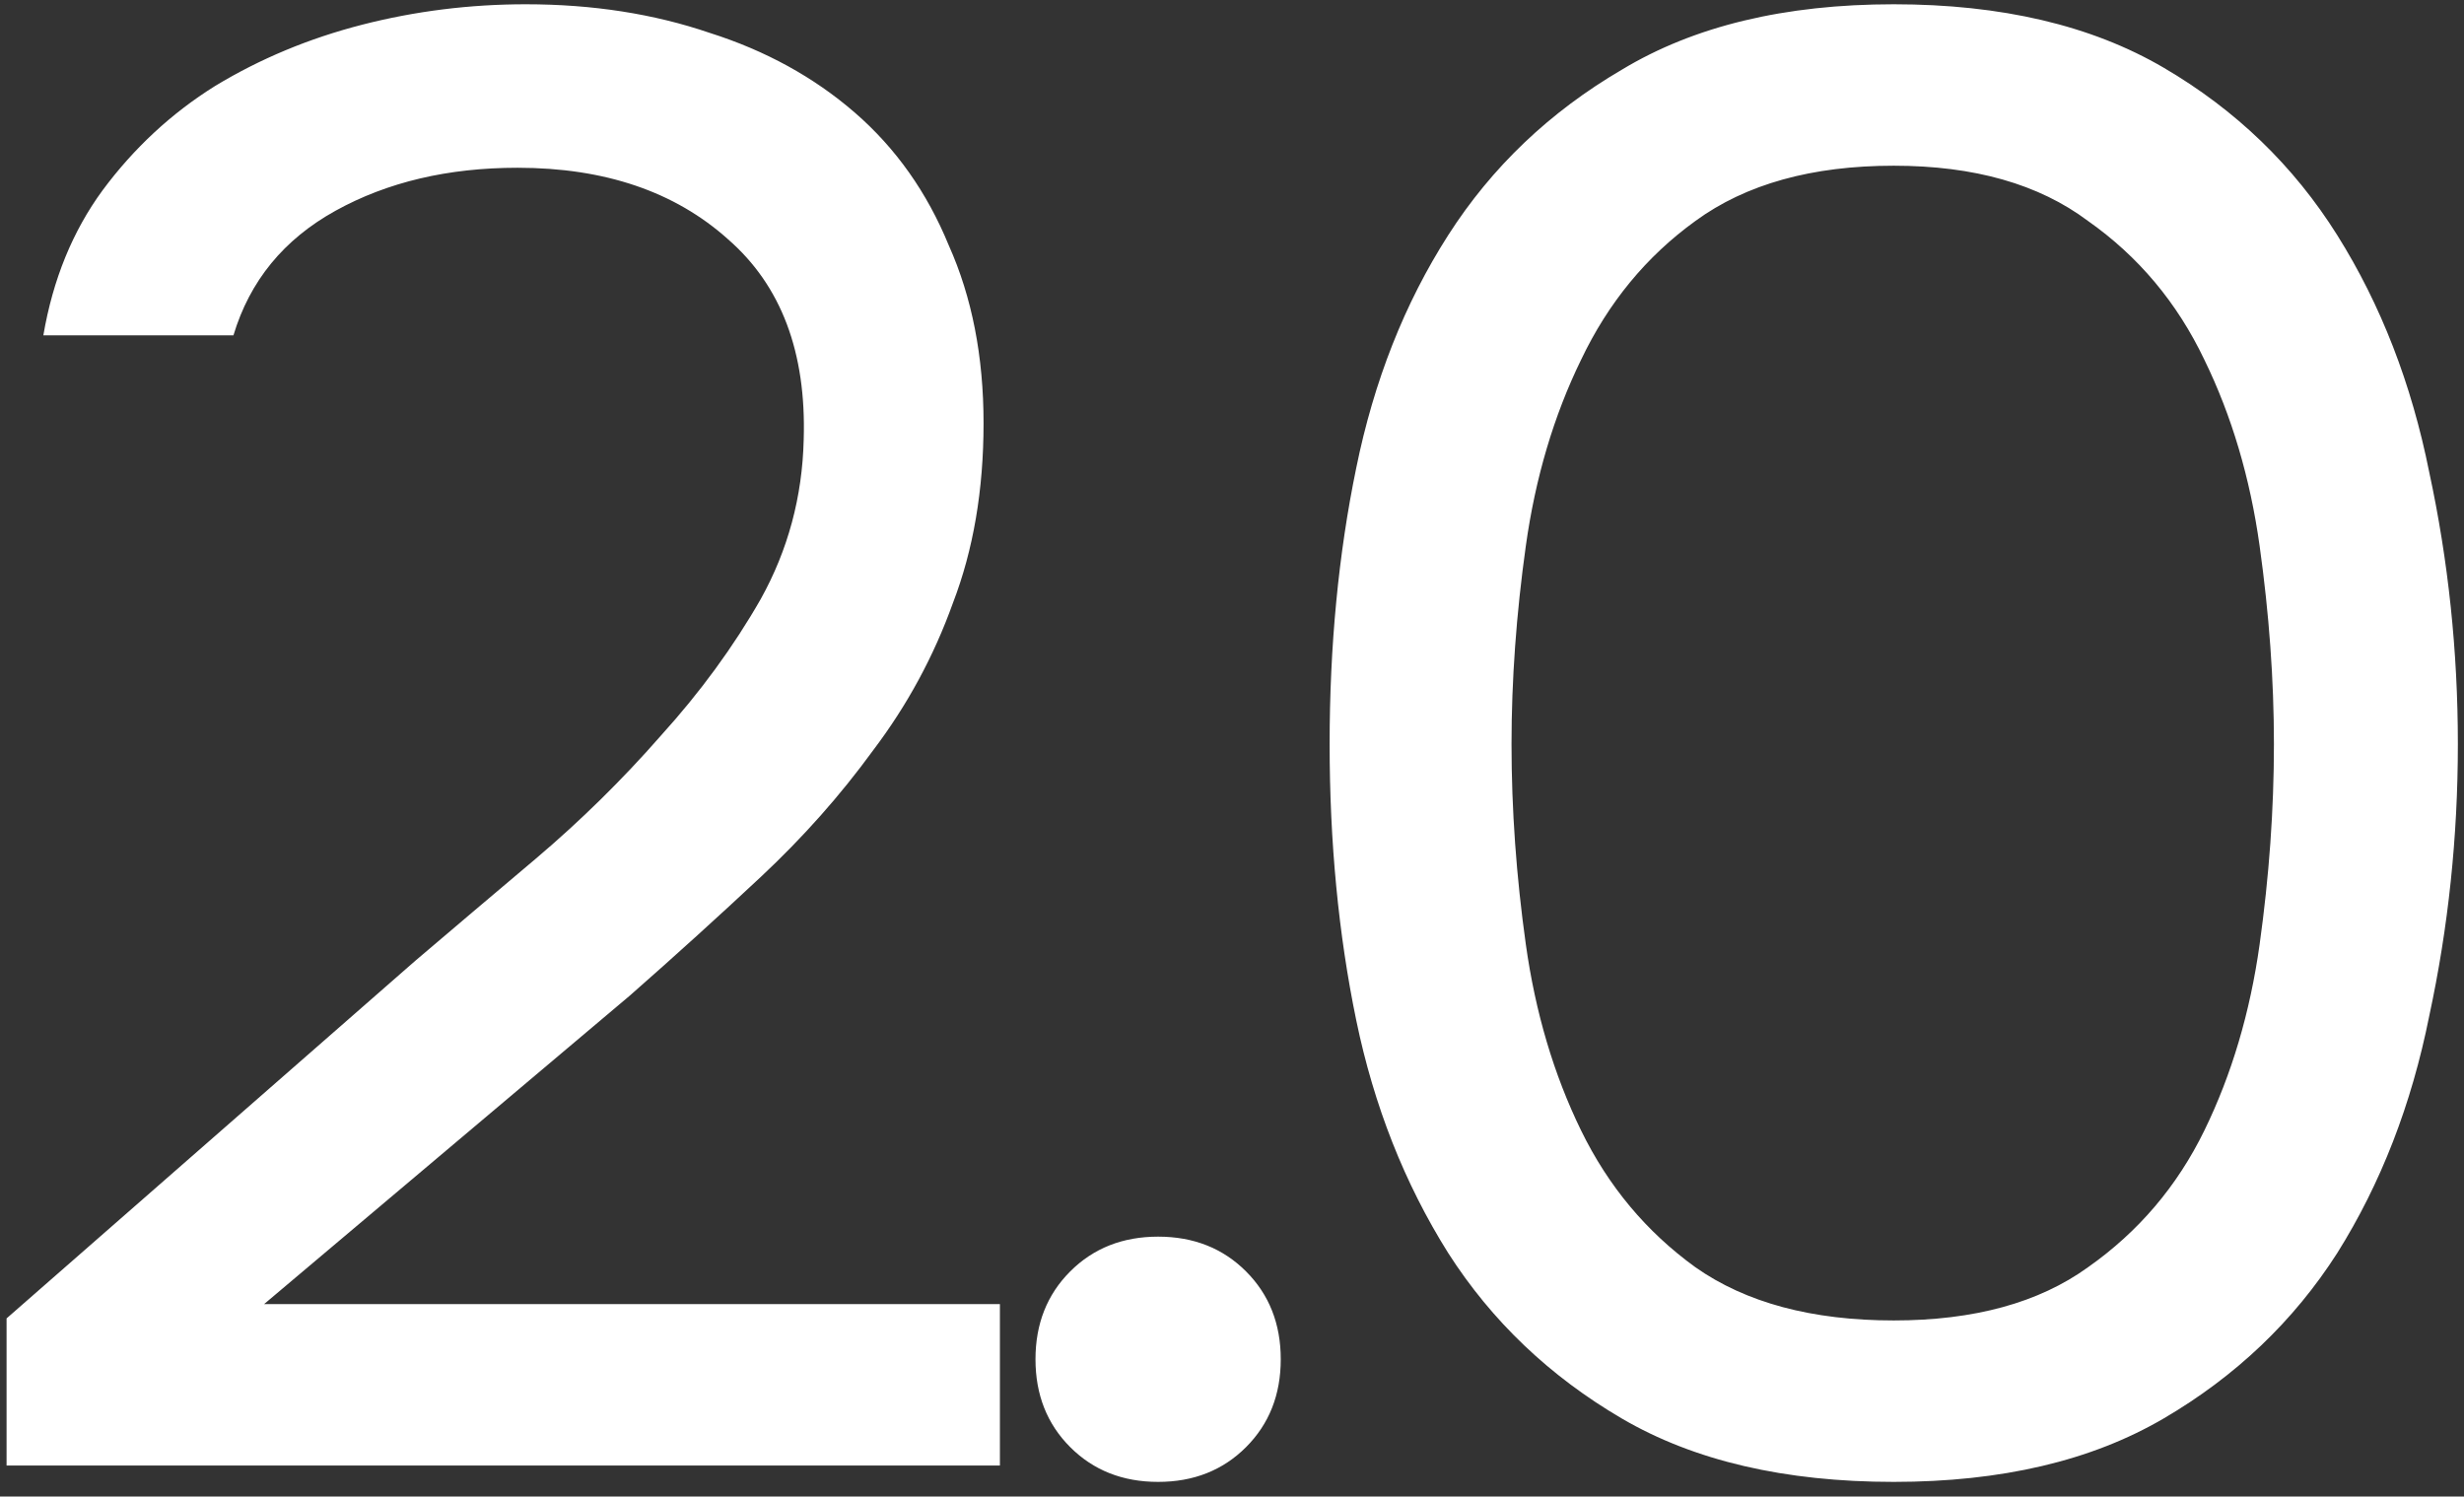 <?xml version="1.0" encoding="UTF-8"?> <svg xmlns="http://www.w3.org/2000/svg" width="135" height="82" viewBox="0 0 135 82" fill="none"><rect x="0" y="0" width="135" height="82" fill="#333333" stroke="none"/><path d="M22.756 52.642C24.772 50.925 26.975 49.059 29.364 47.043C31.827 44.953 34.104 42.713 36.195 40.324C38.36 37.935 40.189 35.434 41.682 32.821C43.175 30.134 43.959 27.222 44.034 24.086C44.183 19.308 42.802 15.65 39.89 13.112C36.978 10.499 33.134 9.192 28.356 9.192C24.548 9.192 21.226 9.976 18.389 11.544C15.552 13.112 13.686 15.389 12.79 18.375H2.375C2.898 15.314 3.98 12.664 5.623 10.424C7.34 8.11 9.393 6.206 11.782 4.713C14.246 3.22 16.933 2.1 19.845 1.353C22.756 0.607 25.743 0.234 28.804 0.234C32.462 0.234 35.821 0.756 38.882 1.801C41.943 2.772 44.593 4.228 46.833 6.169C49.073 8.11 50.79 10.536 51.984 13.448C53.254 16.285 53.888 19.532 53.888 23.191C53.888 26.849 53.328 30.134 52.208 33.045C51.163 35.957 49.707 38.644 47.841 41.108C46.049 43.572 43.996 45.886 41.682 48.051C39.367 50.216 36.978 52.381 34.515 54.546L14.47 71.456H54.784V80.303H0.36V72.24L22.756 52.642ZM63.452 67.76C65.394 67.76 66.999 68.395 68.268 69.664C69.537 70.933 70.171 72.538 70.171 74.479C70.171 76.421 69.537 78.026 68.268 79.295C66.999 80.564 65.394 81.198 63.452 81.198C61.511 81.198 59.906 80.564 58.637 79.295C57.368 78.026 56.733 76.421 56.733 74.479C56.733 72.538 57.368 70.933 58.637 69.664C59.906 68.395 61.511 67.76 63.452 67.76ZM134.664 40.772C134.664 45.849 134.142 50.813 133.096 55.666C132.126 60.519 130.446 64.849 128.057 68.656C125.668 72.389 122.495 75.413 118.538 77.727C114.582 80.041 109.654 81.198 103.756 81.198C97.784 81.198 92.819 80.041 88.862 77.727C84.906 75.413 81.733 72.389 79.344 68.656C76.955 64.849 75.275 60.593 74.304 55.89C73.334 51.187 72.849 46.147 72.849 40.772C72.849 35.397 73.334 30.358 74.304 25.654C75.275 20.876 76.955 16.621 79.344 12.888C81.733 9.155 84.906 6.131 88.862 3.817C92.819 1.428 97.784 0.234 103.756 0.234C109.654 0.234 114.582 1.391 118.538 3.705C122.495 6.019 125.668 9.08 128.057 12.888C130.446 16.695 132.126 21.025 133.096 25.878C134.142 30.731 134.664 35.695 134.664 40.772ZM82.815 40.772C82.815 44.356 83.076 48.014 83.599 51.747C84.122 55.479 85.13 58.876 86.623 61.937C88.116 64.998 90.206 67.499 92.894 69.44C95.656 71.381 99.277 72.352 103.756 72.352C108.161 72.352 111.707 71.381 114.395 69.44C117.157 67.499 119.285 64.998 120.778 61.937C122.271 58.876 123.279 55.479 123.802 51.747C124.324 48.014 124.586 44.356 124.586 40.772C124.586 37.263 124.324 33.642 123.802 29.91C123.279 26.177 122.271 22.78 120.778 19.719C119.285 16.583 117.157 14.045 114.395 12.104C111.707 10.088 108.161 9.08 103.756 9.08C99.277 9.08 95.656 10.088 92.894 12.104C90.206 14.045 88.116 16.583 86.623 19.719C85.13 22.78 84.122 26.177 83.599 29.91C83.076 33.642 82.815 37.263 82.815 40.772Z" fill="white"></path></svg> 